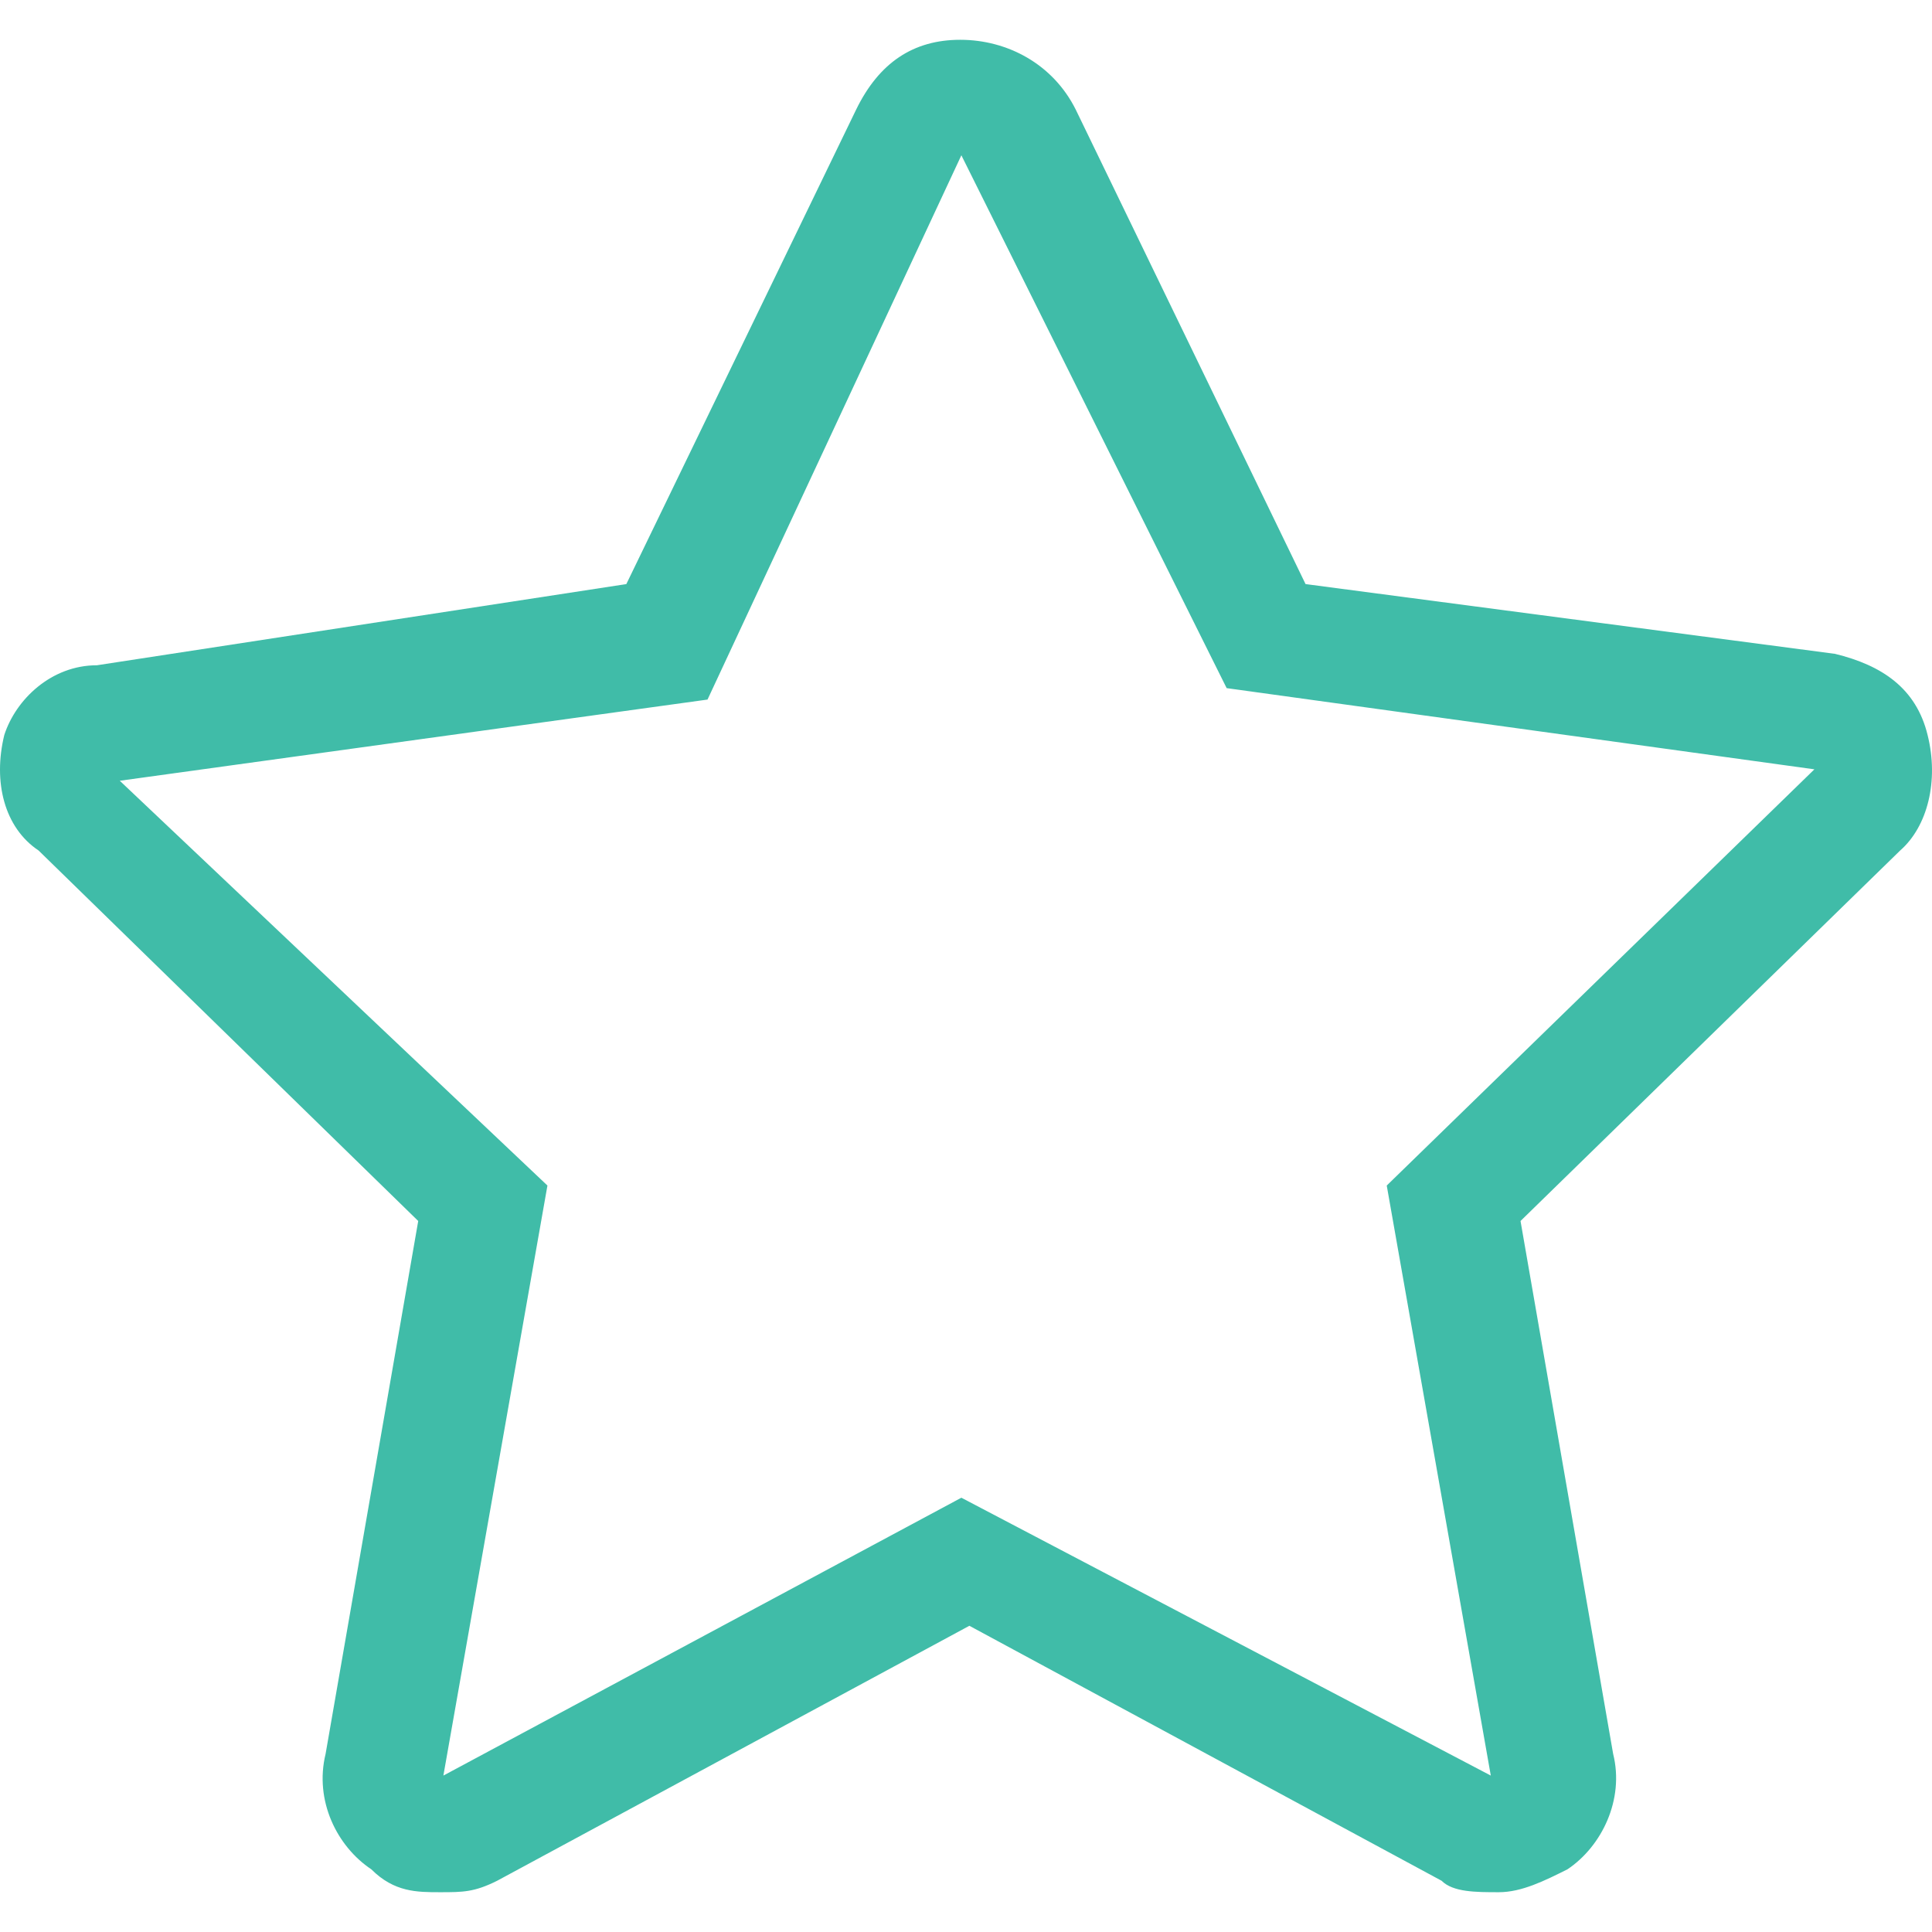 <svg preserveAspectRatio="xMidYMid meet" data-bbox="15.525 19 168.96 162" viewBox="15.525 19 168.96 162" height="200" width="200" xmlns="http://www.w3.org/2000/svg" data-type="color" role="presentation" aria-hidden="true" aria-labelledby="svgcid--kite40cplg5e"><defs><style>#comp-kp3m0l75 svg [data-color="1"] {fill: #40BCA8;}</style></defs><title id="svgcid--kite40cplg5e"></title>
    <g>
        <path d="M184.1 79.8c-1-4.1-4-6.1-8.1-7.1l-46.3-6.1-20.1-41.5c-2-4-6-6.1-10.1-6.1s-7.1 2-9.1 6.1L70.3 66.6 24 73.7c-4 0-7.1 3-8.1 6.1-1 4.1 0 8.1 3 10.1l33.2 32.4-8.1 46.6c-1 4.1 1 8.1 4 10.1 2 2 4 2 6 2s3 0 5-1l41.3-22.3 41.3 22.3c1 1 3 1 5 1s4-1 6-2c3-2 5-6.1 4-10.1l-8.1-46.6 33.2-32.4c2.4-2.1 3.4-6.1 2.4-10.1zm-47.3 39.4l9.1 51.6-46.3-24.3-45.3 24.3 9.1-51.6L26 83.8l51.4-7.1 22.2-47.6 23.2 46.6 51.4 7.1-37.4 36.4z" fill="#40BCA8" data-color="1"></path>
    </g>
</svg>